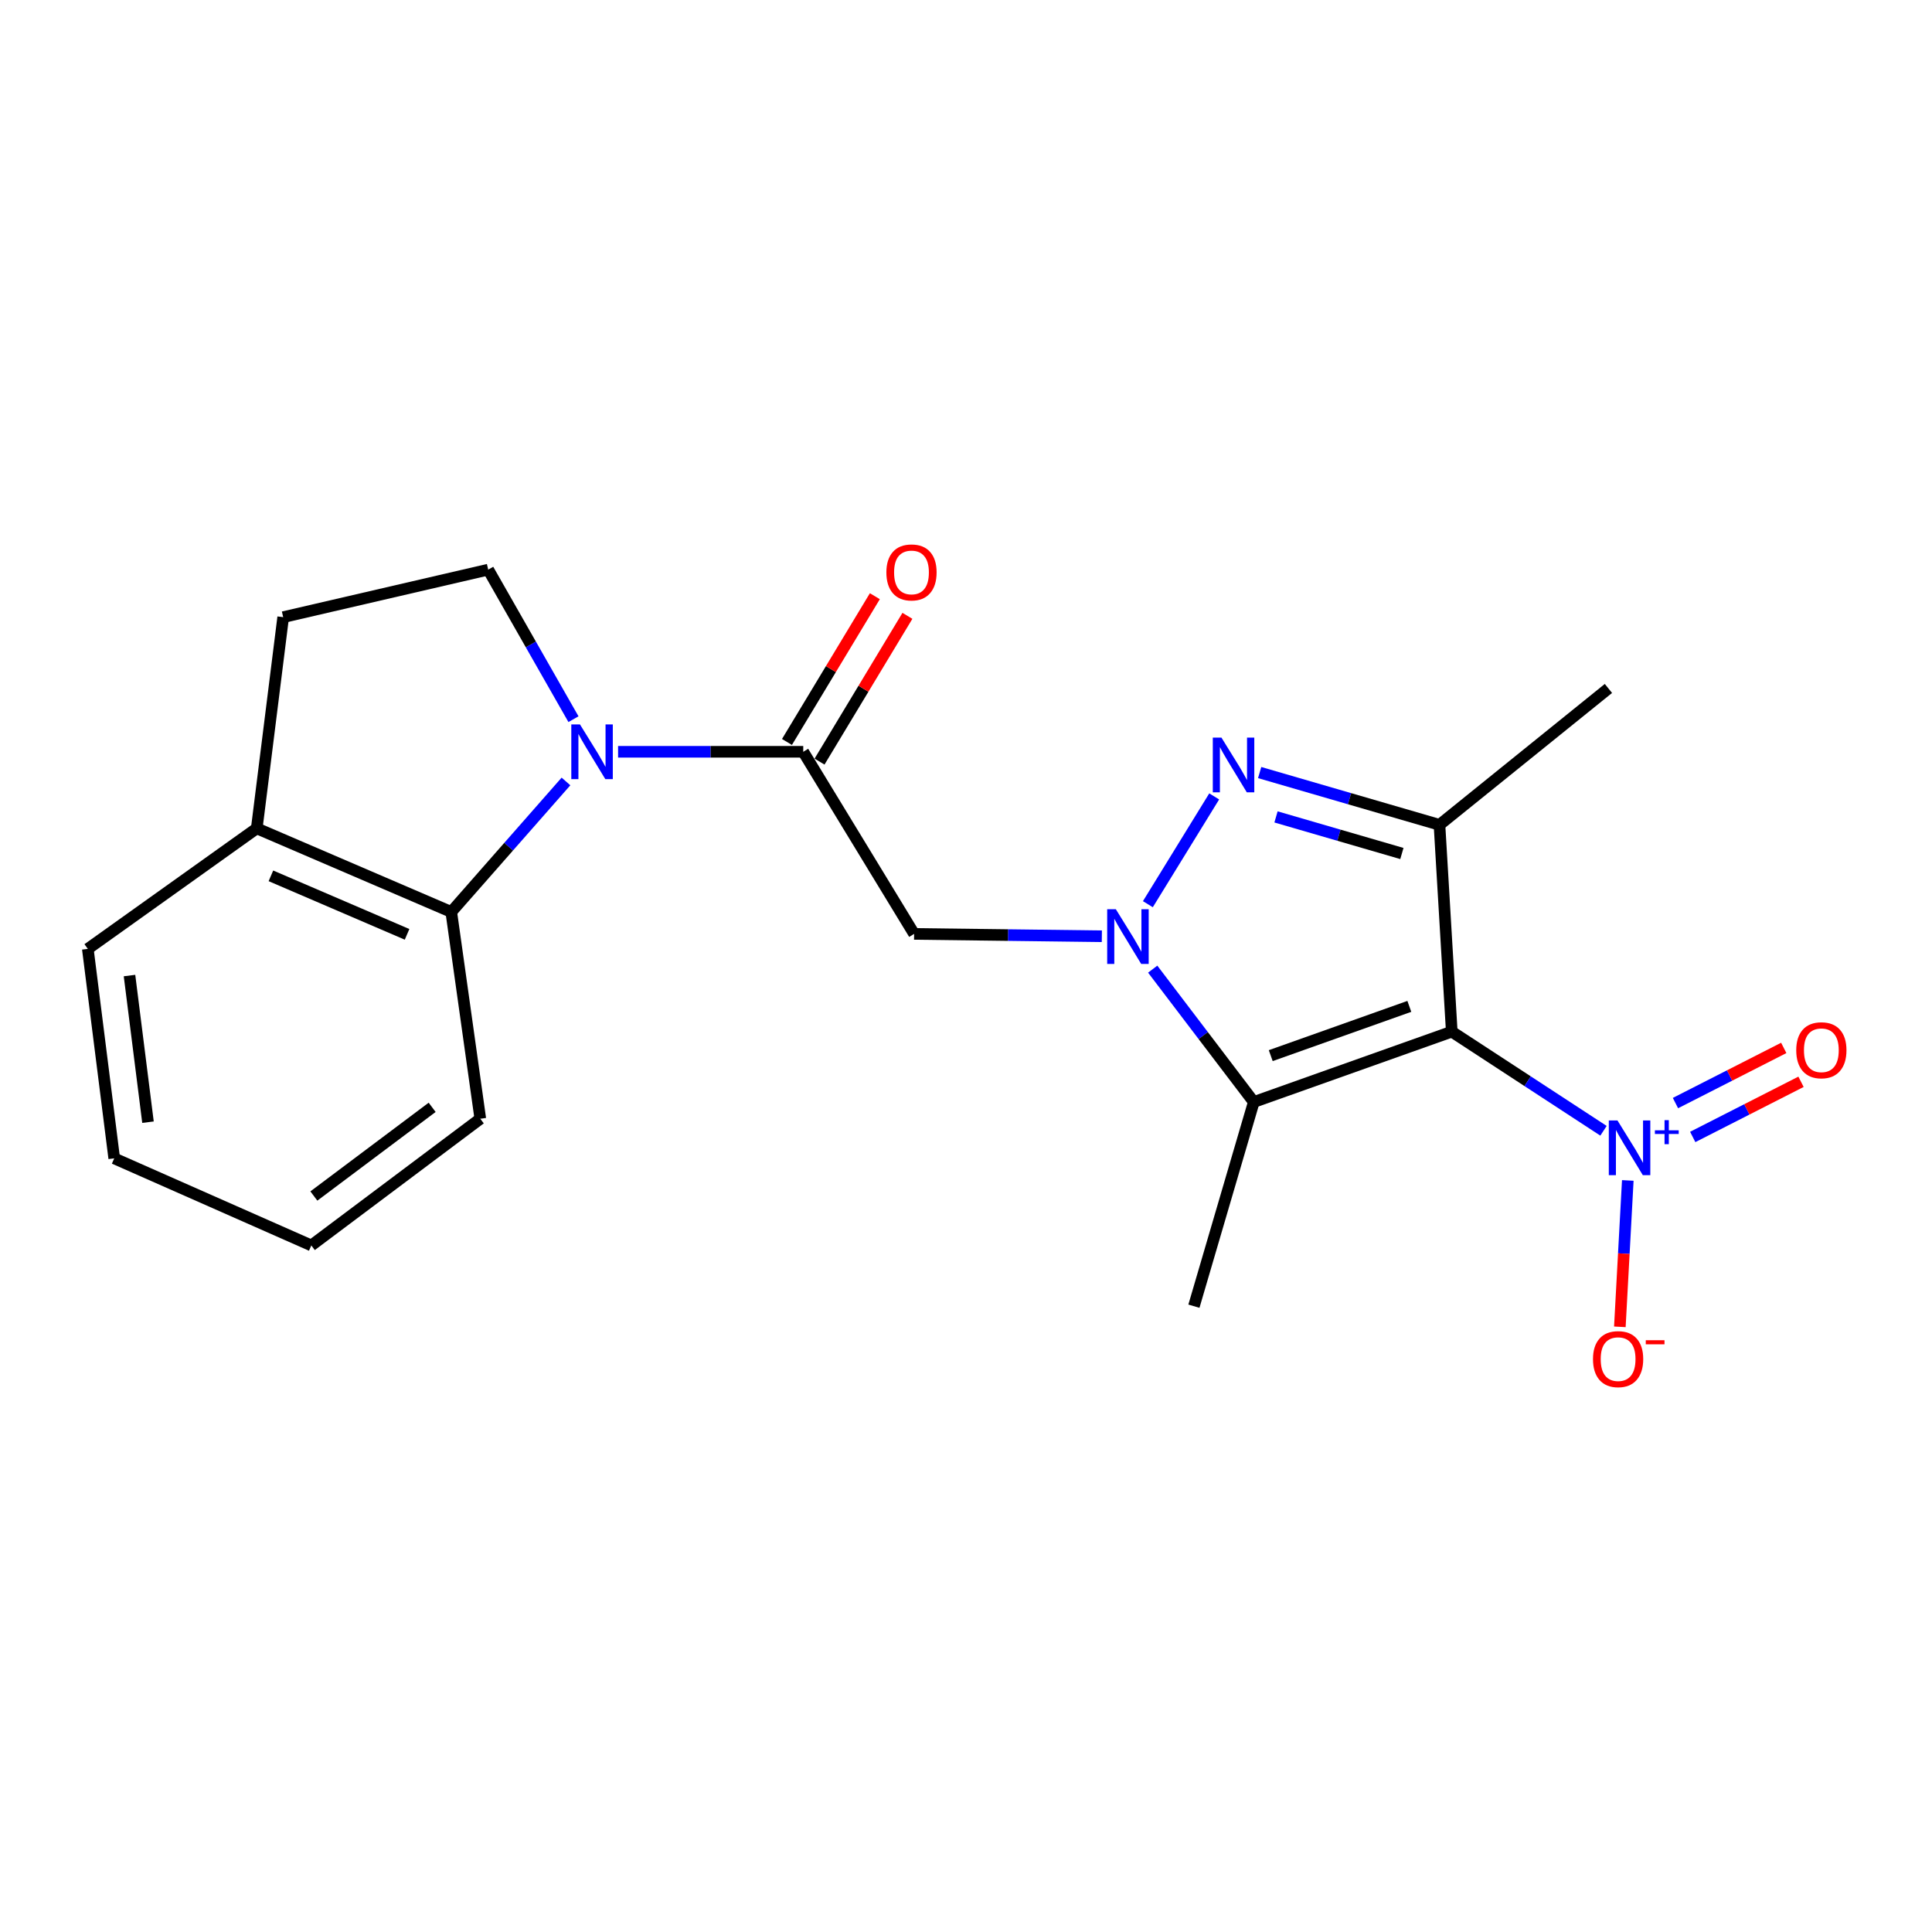 <?xml version='1.0' encoding='iso-8859-1'?>
<svg version='1.1' baseProfile='full'
              xmlns='http://www.w3.org/2000/svg'
                      xmlns:rdkit='http://www.rdkit.org/xml'
                      xmlns:xlink='http://www.w3.org/1999/xlink'
                  xml:space='preserve'
width='1000px' height='1000px' viewBox='0 0 1000 1000'>
<!-- END OF HEADER -->
<rect style='opacity:1.0;fill:#FFFFFF;stroke:none' width='1000' height='1000' x='0' y='0'> </rect>
<path class='bond-2' d='M 751.432,533.981 L 648.955,570.403' style='fill:none;fill-rule:evenodd;stroke:#000000;stroke-width:6px;stroke-linecap:butt;stroke-linejoin:miter;stroke-opacity:1' />
<path class='bond-2' d='M 729.469,520.899 L 657.736,546.395' style='fill:none;fill-rule:evenodd;stroke:#000000;stroke-width:6px;stroke-linecap:butt;stroke-linejoin:miter;stroke-opacity:1' />
<path class='bond-3' d='M 751.432,533.981 L 745.069,426.933' style='fill:none;fill-rule:evenodd;stroke:#000000;stroke-width:6px;stroke-linecap:butt;stroke-linejoin:miter;stroke-opacity:1' />
<path class='bond-5' d='M 751.432,533.981 L 790.7,559.634' style='fill:none;fill-rule:evenodd;stroke:#000000;stroke-width:6px;stroke-linecap:butt;stroke-linejoin:miter;stroke-opacity:1' />
<path class='bond-5' d='M 790.7,559.634 L 829.968,585.287' style='fill:none;fill-rule:evenodd;stroke:#0000FF;stroke-width:6px;stroke-linecap:butt;stroke-linejoin:miter;stroke-opacity:1' />
<path class='bond-0' d='M 596.637,501.626 L 622.796,536.015' style='fill:none;fill-rule:evenodd;stroke:#0000FF;stroke-width:6px;stroke-linecap:butt;stroke-linejoin:miter;stroke-opacity:1' />
<path class='bond-0' d='M 622.796,536.015 L 648.955,570.403' style='fill:none;fill-rule:evenodd;stroke:#000000;stroke-width:6px;stroke-linecap:butt;stroke-linejoin:miter;stroke-opacity:1' />
<path class='bond-7' d='M 570.312,484.607 L 521.727,483.997' style='fill:none;fill-rule:evenodd;stroke:#0000FF;stroke-width:6px;stroke-linecap:butt;stroke-linejoin:miter;stroke-opacity:1' />
<path class='bond-7' d='M 521.727,483.997 L 473.142,483.388' style='fill:none;fill-rule:evenodd;stroke:#000000;stroke-width:6px;stroke-linecap:butt;stroke-linejoin:miter;stroke-opacity:1' />
<path class='bond-21' d='M 594.137,468.009 L 628.465,412.221' style='fill:none;fill-rule:evenodd;stroke:#0000FF;stroke-width:6px;stroke-linecap:butt;stroke-linejoin:miter;stroke-opacity:1' />
<path class='bond-1' d='M 651.995,399.875 L 698.532,413.404' style='fill:none;fill-rule:evenodd;stroke:#0000FF;stroke-width:6px;stroke-linecap:butt;stroke-linejoin:miter;stroke-opacity:1' />
<path class='bond-1' d='M 698.532,413.404 L 745.069,426.933' style='fill:none;fill-rule:evenodd;stroke:#000000;stroke-width:6px;stroke-linecap:butt;stroke-linejoin:miter;stroke-opacity:1' />
<path class='bond-1' d='M 660.462,422.833 L 693.037,432.303' style='fill:none;fill-rule:evenodd;stroke:#0000FF;stroke-width:6px;stroke-linecap:butt;stroke-linejoin:miter;stroke-opacity:1' />
<path class='bond-1' d='M 693.037,432.303 L 725.613,441.774' style='fill:none;fill-rule:evenodd;stroke:#000000;stroke-width:6px;stroke-linecap:butt;stroke-linejoin:miter;stroke-opacity:1' />
<path class='bond-15' d='M 648.955,570.403 L 617.967,676.084' style='fill:none;fill-rule:evenodd;stroke:#000000;stroke-width:6px;stroke-linecap:butt;stroke-linejoin:miter;stroke-opacity:1' />
<path class='bond-16' d='M 745.069,426.933 L 832.522,356.341' style='fill:none;fill-rule:evenodd;stroke:#000000;stroke-width:6px;stroke-linecap:butt;stroke-linejoin:miter;stroke-opacity:1' />
<path class='bond-4' d='M 319.92,389.122 L 367.839,389.122' style='fill:none;fill-rule:evenodd;stroke:#0000FF;stroke-width:6px;stroke-linecap:butt;stroke-linejoin:miter;stroke-opacity:1' />
<path class='bond-4' d='M 367.839,389.122 L 415.758,389.122' style='fill:none;fill-rule:evenodd;stroke:#000000;stroke-width:6px;stroke-linecap:butt;stroke-linejoin:miter;stroke-opacity:1' />
<path class='bond-8' d='M 292.948,404.479 L 263.259,438.253' style='fill:none;fill-rule:evenodd;stroke:#0000FF;stroke-width:6px;stroke-linecap:butt;stroke-linejoin:miter;stroke-opacity:1' />
<path class='bond-8' d='M 263.259,438.253 L 233.57,472.027' style='fill:none;fill-rule:evenodd;stroke:#000000;stroke-width:6px;stroke-linecap:butt;stroke-linejoin:miter;stroke-opacity:1' />
<path class='bond-9' d='M 296.827,372.249 L 274.76,333.548' style='fill:none;fill-rule:evenodd;stroke:#0000FF;stroke-width:6px;stroke-linecap:butt;stroke-linejoin:miter;stroke-opacity:1' />
<path class='bond-9' d='M 274.76,333.548 L 252.694,294.846' style='fill:none;fill-rule:evenodd;stroke:#000000;stroke-width:6px;stroke-linecap:butt;stroke-linejoin:miter;stroke-opacity:1' />
<path class='bond-10' d='M 842.54,610.995 L 840.486,648.88' style='fill:none;fill-rule:evenodd;stroke:#0000FF;stroke-width:6px;stroke-linecap:butt;stroke-linejoin:miter;stroke-opacity:1' />
<path class='bond-10' d='M 840.486,648.88 L 838.432,686.765' style='fill:none;fill-rule:evenodd;stroke:#FF0000;stroke-width:6px;stroke-linecap:butt;stroke-linejoin:miter;stroke-opacity:1' />
<path class='bond-11' d='M 876.153,588.486 L 904.178,574.21' style='fill:none;fill-rule:evenodd;stroke:#0000FF;stroke-width:6px;stroke-linecap:butt;stroke-linejoin:miter;stroke-opacity:1' />
<path class='bond-11' d='M 904.178,574.21 L 932.203,559.933' style='fill:none;fill-rule:evenodd;stroke:#FF0000;stroke-width:6px;stroke-linecap:butt;stroke-linejoin:miter;stroke-opacity:1' />
<path class='bond-11' d='M 867.219,570.948 L 895.244,556.672' style='fill:none;fill-rule:evenodd;stroke:#0000FF;stroke-width:6px;stroke-linecap:butt;stroke-linejoin:miter;stroke-opacity:1' />
<path class='bond-11' d='M 895.244,556.672 L 923.269,542.396' style='fill:none;fill-rule:evenodd;stroke:#FF0000;stroke-width:6px;stroke-linecap:butt;stroke-linejoin:miter;stroke-opacity:1' />
<path class='bond-6' d='M 415.758,389.122 L 473.142,483.388' style='fill:none;fill-rule:evenodd;stroke:#000000;stroke-width:6px;stroke-linecap:butt;stroke-linejoin:miter;stroke-opacity:1' />
<path class='bond-13' d='M 424.186,394.204 L 446.932,356.48' style='fill:none;fill-rule:evenodd;stroke:#000000;stroke-width:6px;stroke-linecap:butt;stroke-linejoin:miter;stroke-opacity:1' />
<path class='bond-13' d='M 446.932,356.48 L 469.678,318.756' style='fill:none;fill-rule:evenodd;stroke:#FF0000;stroke-width:6px;stroke-linecap:butt;stroke-linejoin:miter;stroke-opacity:1' />
<path class='bond-13' d='M 407.331,384.041 L 430.077,346.317' style='fill:none;fill-rule:evenodd;stroke:#000000;stroke-width:6px;stroke-linecap:butt;stroke-linejoin:miter;stroke-opacity:1' />
<path class='bond-13' d='M 430.077,346.317 L 452.823,308.593' style='fill:none;fill-rule:evenodd;stroke:#FF0000;stroke-width:6px;stroke-linecap:butt;stroke-linejoin:miter;stroke-opacity:1' />
<path class='bond-12' d='M 233.57,472.027 L 132.897,428.759' style='fill:none;fill-rule:evenodd;stroke:#000000;stroke-width:6px;stroke-linecap:butt;stroke-linejoin:miter;stroke-opacity:1' />
<path class='bond-12' d='M 210.697,483.619 L 140.226,453.332' style='fill:none;fill-rule:evenodd;stroke:#000000;stroke-width:6px;stroke-linecap:butt;stroke-linejoin:miter;stroke-opacity:1' />
<path class='bond-17' d='M 233.57,472.027 L 248.604,579.063' style='fill:none;fill-rule:evenodd;stroke:#000000;stroke-width:6px;stroke-linecap:butt;stroke-linejoin:miter;stroke-opacity:1' />
<path class='bond-14' d='M 252.694,294.846 L 146.576,319.438' style='fill:none;fill-rule:evenodd;stroke:#000000;stroke-width:6px;stroke-linecap:butt;stroke-linejoin:miter;stroke-opacity:1' />
<path class='bond-18' d='M 132.897,428.759 L 45.455,491.14' style='fill:none;fill-rule:evenodd;stroke:#000000;stroke-width:6px;stroke-linecap:butt;stroke-linejoin:miter;stroke-opacity:1' />
<path class='bond-22' d='M 132.897,428.759 L 146.576,319.438' style='fill:none;fill-rule:evenodd;stroke:#000000;stroke-width:6px;stroke-linecap:butt;stroke-linejoin:miter;stroke-opacity:1' />
<path class='bond-19' d='M 248.604,579.063 L 161.14,644.637' style='fill:none;fill-rule:evenodd;stroke:#000000;stroke-width:6px;stroke-linecap:butt;stroke-linejoin:miter;stroke-opacity:1' />
<path class='bond-19' d='M 223.678,573.152 L 162.454,619.053' style='fill:none;fill-rule:evenodd;stroke:#000000;stroke-width:6px;stroke-linecap:butt;stroke-linejoin:miter;stroke-opacity:1' />
<path class='bond-23' d='M 45.455,491.14 L 59.123,599.565' style='fill:none;fill-rule:evenodd;stroke:#000000;stroke-width:6px;stroke-linecap:butt;stroke-linejoin:miter;stroke-opacity:1' />
<path class='bond-23' d='M 67.032,504.942 L 76.6,580.84' style='fill:none;fill-rule:evenodd;stroke:#000000;stroke-width:6px;stroke-linecap:butt;stroke-linejoin:miter;stroke-opacity:1' />
<path class='bond-20' d='M 161.14,644.637 L 59.123,599.565' style='fill:none;fill-rule:evenodd;stroke:#000000;stroke-width:6px;stroke-linecap:butt;stroke-linejoin:miter;stroke-opacity:1' />
<path  class='atom-1' d='M 577.559 470.616
L 586.839 485.616
Q 587.759 487.096, 589.239 489.776
Q 590.719 492.456, 590.799 492.616
L 590.799 470.616
L 594.559 470.616
L 594.559 498.936
L 590.679 498.936
L 580.719 482.536
Q 579.559 480.616, 578.319 478.416
Q 577.119 476.216, 576.759 475.536
L 576.759 498.936
L 573.079 498.936
L 573.079 470.616
L 577.559 470.616
' fill='#0000FF'/>
<path  class='atom-2' d='M 632.22 381.785
L 641.5 396.785
Q 642.42 398.265, 643.9 400.945
Q 645.38 403.625, 645.46 403.785
L 645.46 381.785
L 649.22 381.785
L 649.22 410.105
L 645.34 410.105
L 635.38 393.705
Q 634.22 391.785, 632.98 389.585
Q 631.78 387.385, 631.42 386.705
L 631.42 410.105
L 627.74 410.105
L 627.74 381.785
L 632.22 381.785
' fill='#0000FF'/>
<path  class='atom-5' d='M 300.187 374.962
L 309.467 389.962
Q 310.387 391.442, 311.867 394.122
Q 313.347 396.802, 313.427 396.962
L 313.427 374.962
L 317.187 374.962
L 317.187 403.282
L 313.307 403.282
L 303.347 386.882
Q 302.187 384.962, 300.947 382.762
Q 299.747 380.562, 299.387 379.882
L 299.387 403.282
L 295.707 403.282
L 295.707 374.962
L 300.187 374.962
' fill='#0000FF'/>
<path  class='atom-6' d='M 837.196 579.938
L 846.476 594.938
Q 847.396 596.418, 848.876 599.098
Q 850.356 601.778, 850.436 601.938
L 850.436 579.938
L 854.196 579.938
L 854.196 608.258
L 850.316 608.258
L 840.356 591.858
Q 839.196 589.938, 837.956 587.738
Q 836.756 585.538, 836.396 584.858
L 836.396 608.258
L 832.716 608.258
L 832.716 579.938
L 837.196 579.938
' fill='#0000FF'/>
<path  class='atom-6' d='M 856.572 585.043
L 861.562 585.043
L 861.562 579.789
L 863.779 579.789
L 863.779 585.043
L 868.901 585.043
L 868.901 586.944
L 863.779 586.944
L 863.779 592.224
L 861.562 592.224
L 861.562 586.944
L 856.572 586.944
L 856.572 585.043
' fill='#0000FF'/>
<path  class='atom-11' d='M 824.53 703.478
Q 824.53 696.678, 827.89 692.878
Q 831.25 689.078, 837.53 689.078
Q 843.81 689.078, 847.17 692.878
Q 850.53 696.678, 850.53 703.478
Q 850.53 710.358, 847.13 714.278
Q 843.73 718.158, 837.53 718.158
Q 831.29 718.158, 827.89 714.278
Q 824.53 710.398, 824.53 703.478
M 837.53 714.958
Q 841.85 714.958, 844.17 712.078
Q 846.53 709.158, 846.53 703.478
Q 846.53 697.918, 844.17 695.118
Q 841.85 692.278, 837.53 692.278
Q 833.21 692.278, 830.85 695.078
Q 828.53 697.878, 828.53 703.478
Q 828.53 709.198, 830.85 712.078
Q 833.21 714.958, 837.53 714.958
' fill='#FF0000'/>
<path  class='atom-11' d='M 851.85 693.7
L 861.538 693.7
L 861.538 695.812
L 851.85 695.812
L 851.85 693.7
' fill='#FF0000'/>
<path  class='atom-12' d='M 929.729 543.607
Q 929.729 536.807, 933.089 533.007
Q 936.449 529.207, 942.729 529.207
Q 949.009 529.207, 952.369 533.007
Q 955.729 536.807, 955.729 543.607
Q 955.729 550.487, 952.329 554.407
Q 948.929 558.287, 942.729 558.287
Q 936.489 558.287, 933.089 554.407
Q 929.729 550.527, 929.729 543.607
M 942.729 555.087
Q 947.049 555.087, 949.369 552.207
Q 951.729 549.287, 951.729 543.607
Q 951.729 538.047, 949.369 535.247
Q 947.049 532.407, 942.729 532.407
Q 938.409 532.407, 936.049 535.207
Q 933.729 538.007, 933.729 543.607
Q 933.729 549.327, 936.049 552.207
Q 938.409 555.087, 942.729 555.087
' fill='#FF0000'/>
<path  class='atom-14' d='M 458.786 296.282
Q 458.786 289.482, 462.146 285.682
Q 465.506 281.882, 471.786 281.882
Q 478.066 281.882, 481.426 285.682
Q 484.786 289.482, 484.786 296.282
Q 484.786 303.162, 481.386 307.082
Q 477.986 310.962, 471.786 310.962
Q 465.546 310.962, 462.146 307.082
Q 458.786 303.202, 458.786 296.282
M 471.786 307.762
Q 476.106 307.762, 478.426 304.882
Q 480.786 301.962, 480.786 296.282
Q 480.786 290.722, 478.426 287.922
Q 476.106 285.082, 471.786 285.082
Q 467.466 285.082, 465.106 287.882
Q 462.786 290.682, 462.786 296.282
Q 462.786 302.002, 465.106 304.882
Q 467.466 307.762, 471.786 307.762
' fill='#FF0000'/>
</svg>
